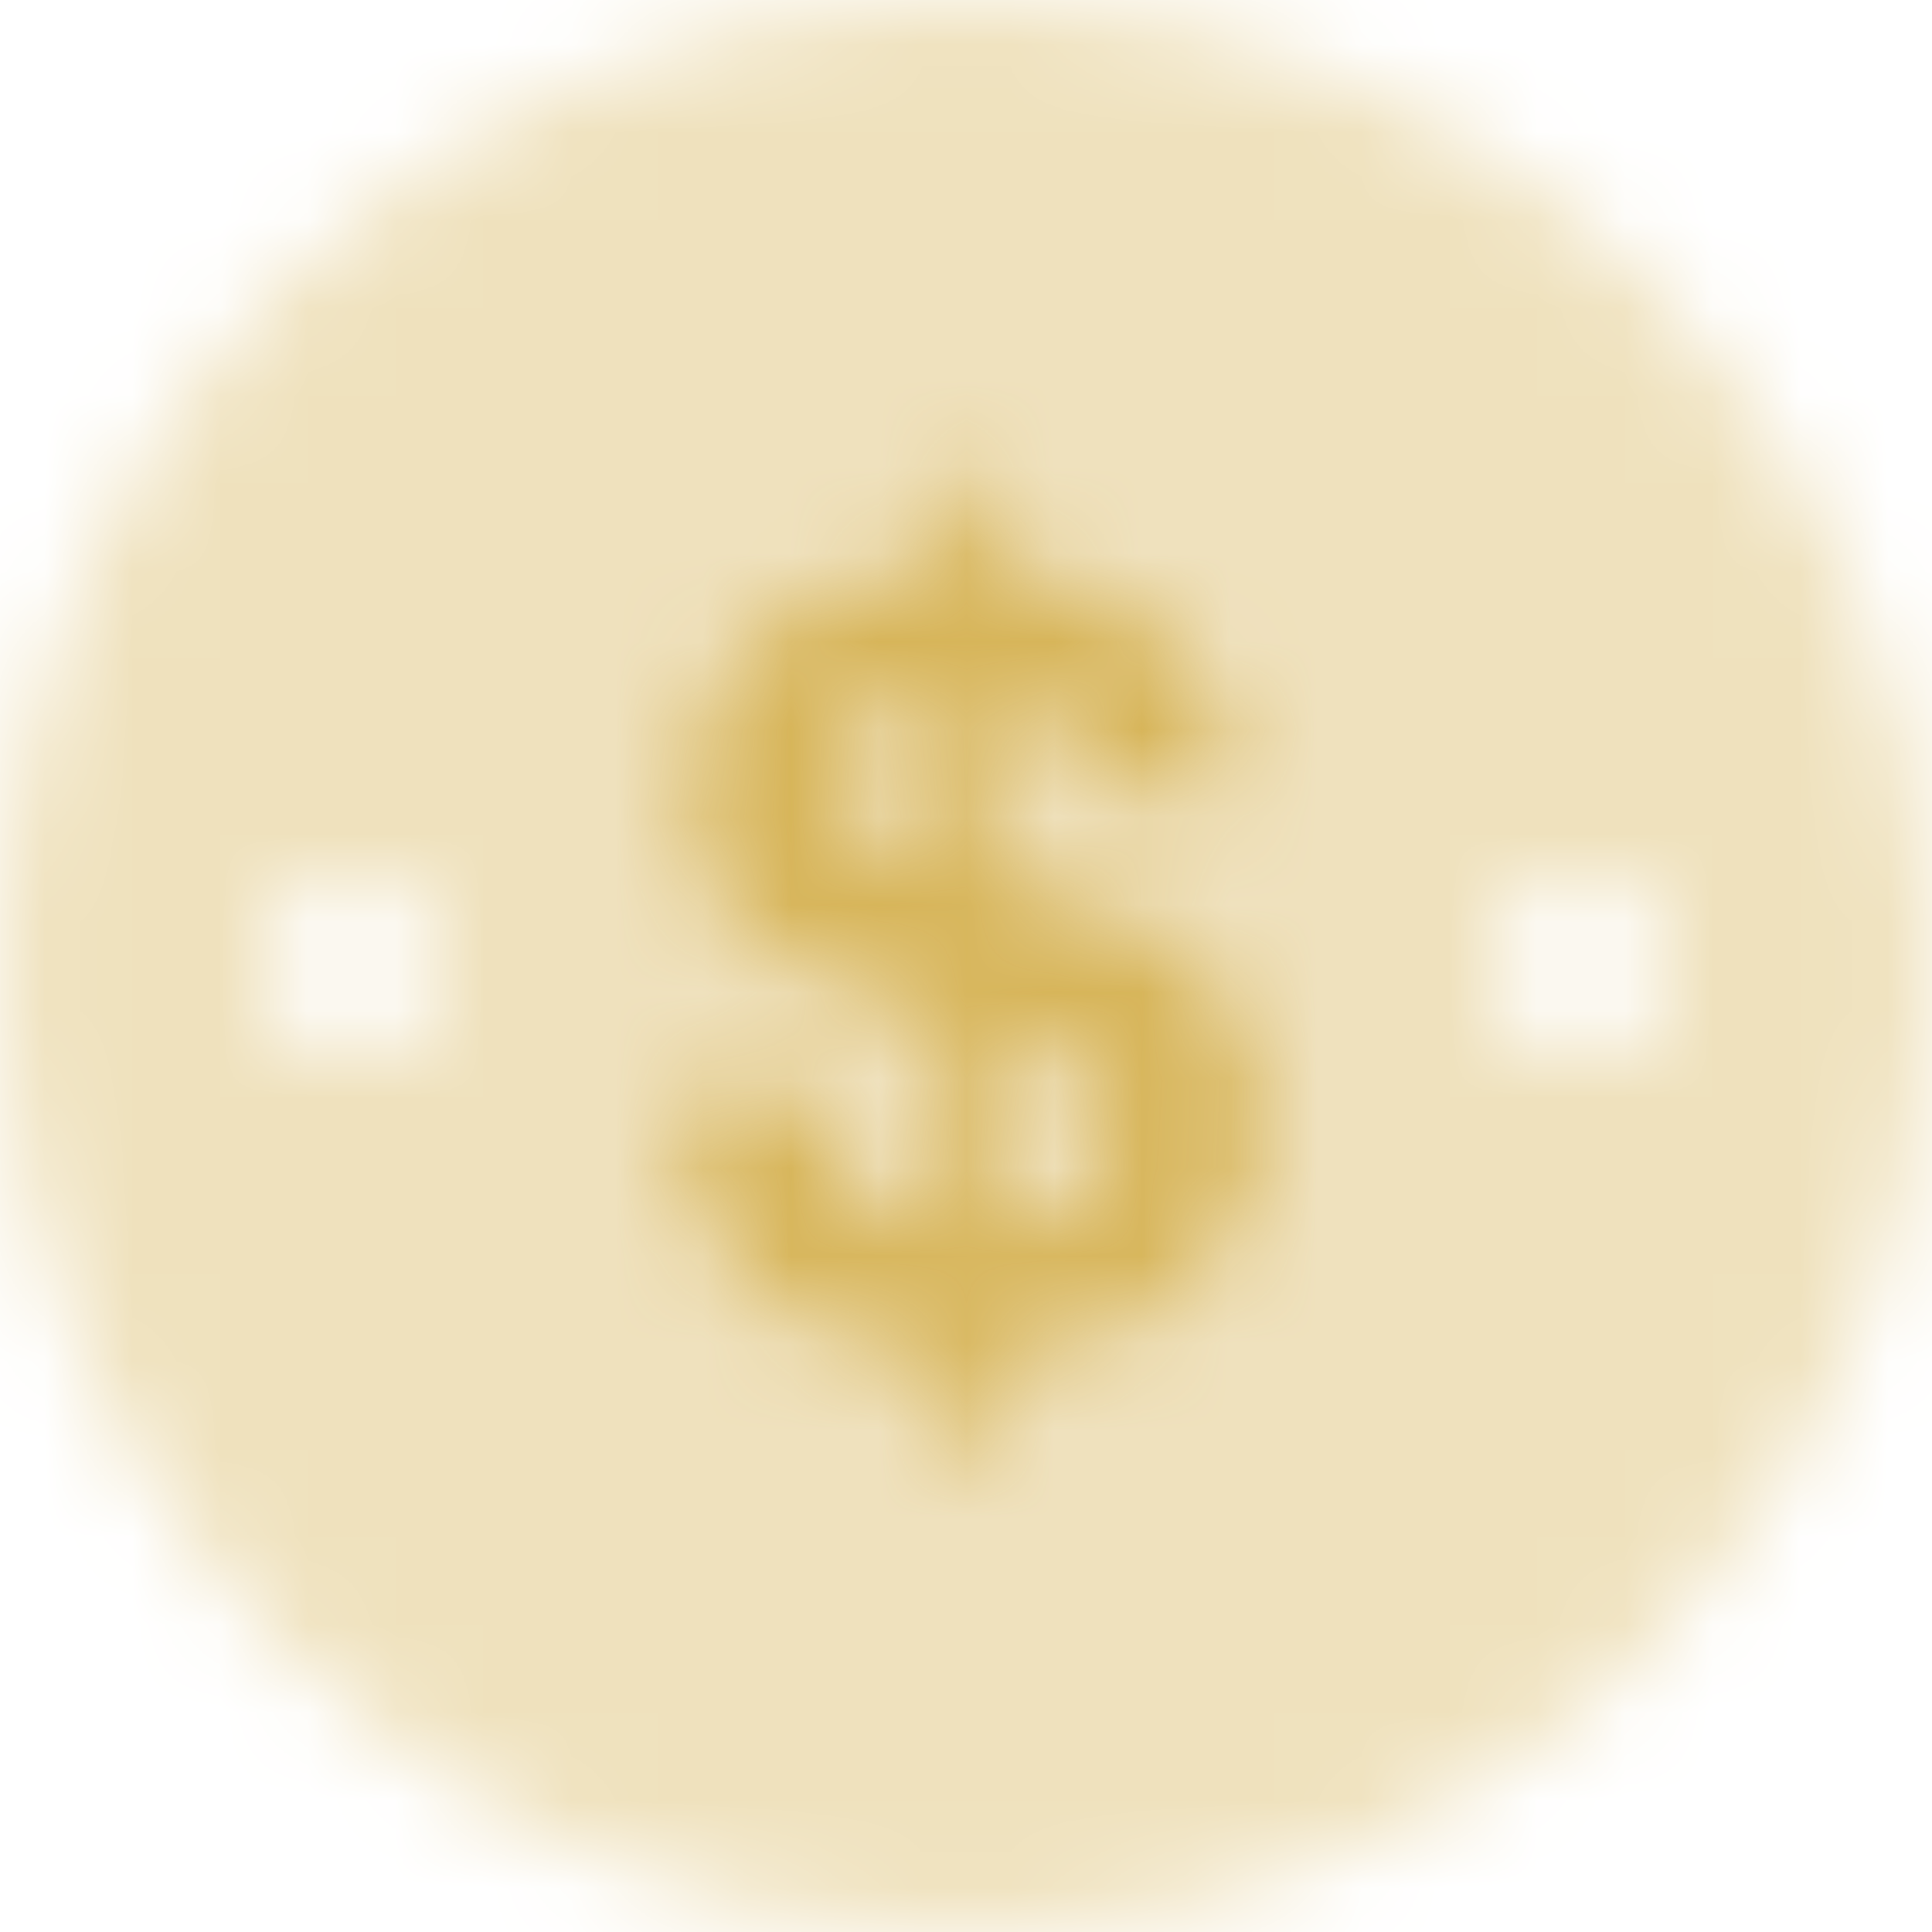 <?xml version="1.0" encoding="UTF-8"?>
<svg width="22px" height="22px" viewBox="0 0 22 22" version="1.1" xmlns="http://www.w3.org/2000/svg" xmlns:xlink="http://www.w3.org/1999/xlink">
    <title>2. Icon / 2. Decorative / Product / Fee Trades Copy 8</title>
    <defs>
        <path d="M11,0 C17.075,0 22,4.925 22,11 C22,17.075 17.075,22 11,22 C4.925,22 0,17.075 0,11 C0,4.925 4.925,0 11,0 Z M18,10 C17.448,10 17,10.448 17,11 C17,11.552 17.448,12 18,12 C18.552,12 19,11.552 19,11 C19,10.448 18.552,10 18,10 Z M4,10 C3.448,10 3,10.448 3,11 C3,11.552 3.448,12 4,12 C4.552,12 5,11.552 5,11 C5,10.448 4.552,10 4,10 Z" id="path-1"></path>
        <path d="M3.138,1.664 C1.506,1.784 0.354,2.732 0.354,4.232 C0.354,5.373 0.96,6.024 2.102,6.427 L2.322,6.5 C2.634,6.596 3.018,6.692 3.138,6.728 L3.138,9.236 C2.414,9.091 1.927,8.594 1.862,7.861 L1.854,7.652 L0.15,7.652 C0.33,9.512 1.326,10.508 3.138,10.64 L3.138,11.66 L3.846,11.66 L3.846,10.64 C6.042,10.508 6.846,9.032 6.846,8.06 C6.846,6.5 6.054,5.684 3.846,5.192 L3.846,3.068 C4.386,3.068 4.83,3.584 4.842,4.22 L6.546,4.22 C6.462,2.72 5.478,1.844 3.846,1.664 L3.846,0.74 L3.138,0.74 L3.138,1.664 Z M2.058,4.064 C2.058,3.452 2.538,3.068 3.138,3.068 L3.138,5.024 C2.394,4.844 2.058,4.604 2.058,4.064 Z M3.846,6.932 C4.818,7.184 5.142,7.46 5.142,8.06 C5.142,8.72 4.59,9.152 3.846,9.236 L3.846,6.932 Z" id="path-3"></path>
    </defs>
    <g id="Insights" stroke="none" stroke-width="1" fill="none" fill-rule="evenodd">
        <g id="2.-Icon-/-2.-Decorative-/-Product-/-Accounts" transform="translate(-1, -1)">
            <g id="icon-color" transform="translate(1, 1)">
                <mask id="mask-2" fill="white">
                    <use xlink:href="#path-1"></use>
                </mask>
                <g id="Combined-Shape"></g>
                <g id="3.-Color-/-1.-UI-/-1.-Primary-/-1.-Carson-Wealth" opacity="0.4" mask="url(#mask-2)" fill="#d7b55a">
                    <g transform="translate(-2, -2)" id="Green">
                        <rect x="0" y="0" width="26" height="26"></rect>
                    </g>
                </g>
            </g>
            <g id="icon-color" transform="translate(8.5, 5.8)">
                <mask id="mask-4" fill="white">
                    <use xlink:href="#path-3"></use>
                </mask>
                <g id="Combined-Shape" fill-rule="nonzero"></g>
                <g id="3.-Color-/-1.-UI-/-1.-Primary-/-1.-Carson-Wealth" mask="url(#mask-4)" fill="#d7b55a">
                    <g transform="translate(-9.5, -6.5)" id="Green">
                        <rect x="0" y="0" width="26" height="26"></rect>
                    </g>
                </g>
            </g>
        </g>
    </g>
</svg>